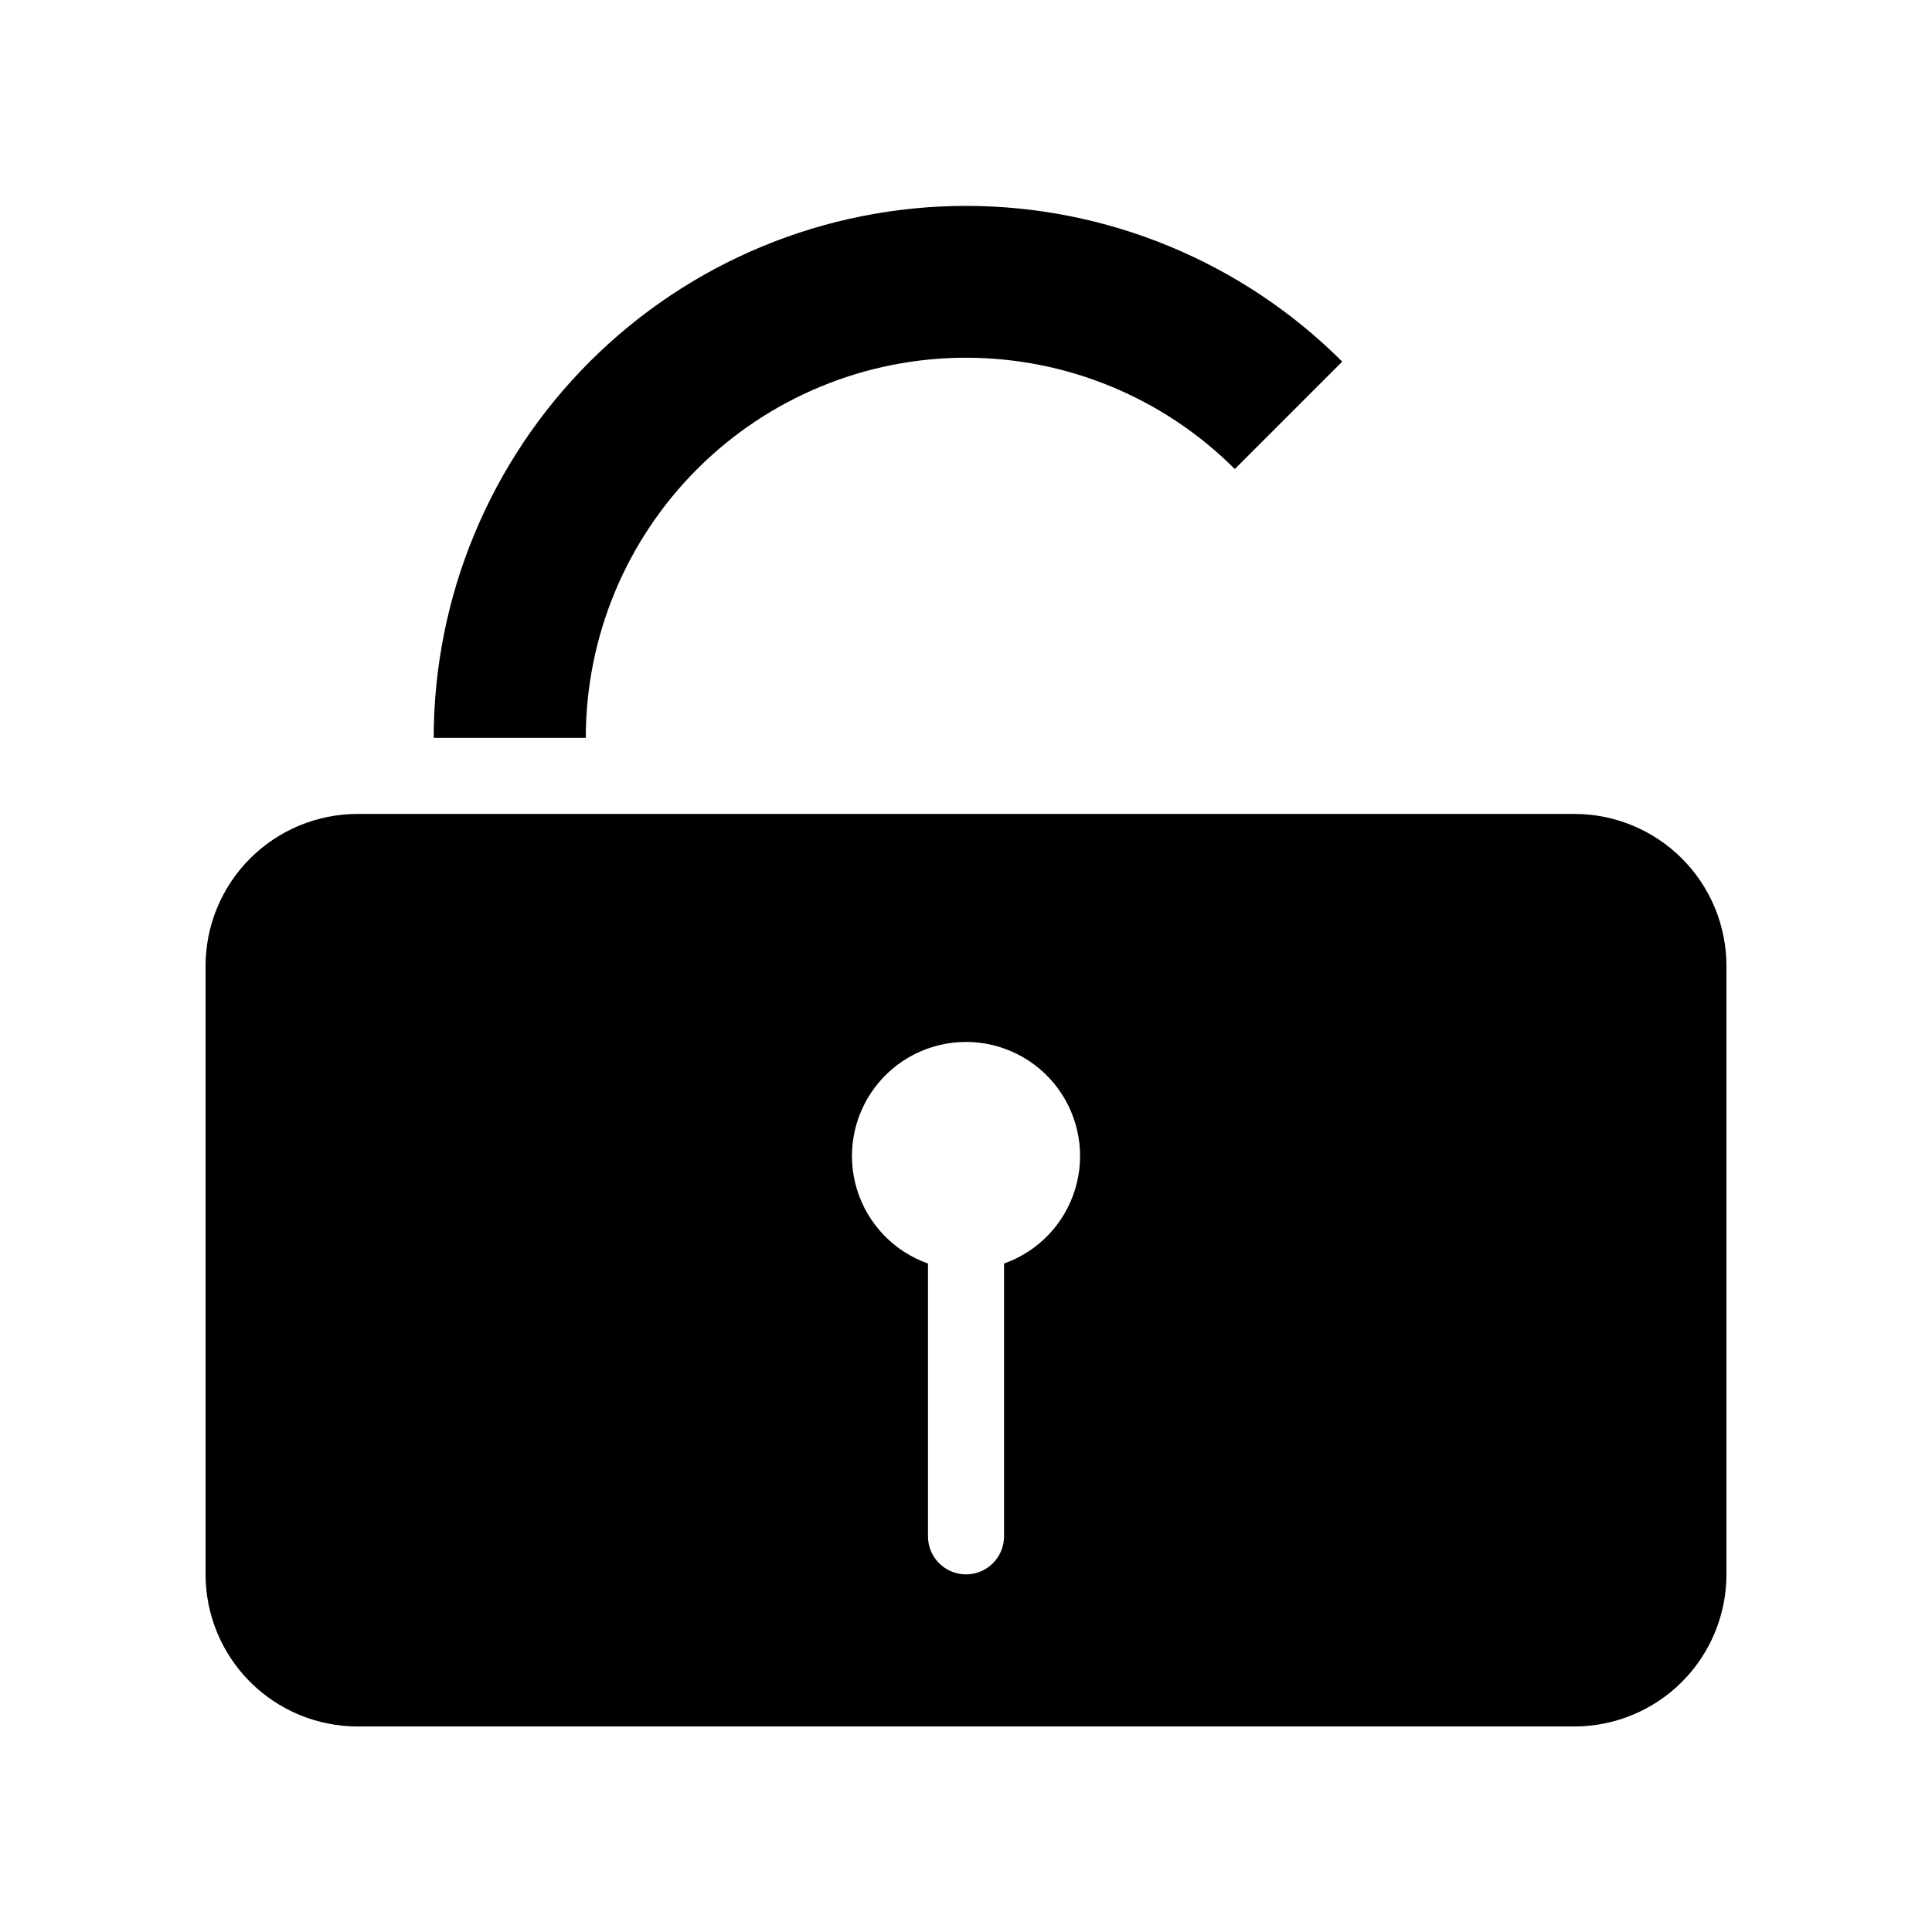 <?xml version="1.0" encoding="UTF-8"?>
<!-- Uploaded to: SVG Repo, www.svgrepo.com, Generator: SVG Repo Mixer Tools -->
<svg fill="#000000" width="800px" height="800px" version="1.1" viewBox="144 144 512 512" xmlns="http://www.w3.org/2000/svg">
 <g>
  <path d="m561.22 359.7h-322.44c-10.691 0-20.941 4.246-28.5 11.805s-11.805 17.809-11.805 28.5v161.22c0 10.688 4.246 20.941 11.805 28.5s17.809 11.805 28.5 11.805h322.44c10.688 0 20.941-4.246 28.5-11.805s11.805-17.812 11.805-28.5v-161.22c0-10.691-4.246-20.941-11.805-28.5s-17.812-11.805-28.5-11.805zm-151.14 119.15v72.297c0 5.566-4.512 10.078-10.074 10.078-5.566 0-10.078-4.512-10.078-10.078v-72.297c-9.035-3.195-16.023-10.484-18.828-19.652-2.805-9.164-1.098-19.117 4.602-26.824 5.699-7.703 14.719-12.25 24.305-12.25 9.582 0 18.602 4.547 24.301 12.25 5.699 7.707 7.406 17.66 4.602 26.824-2.805 9.168-9.789 16.457-18.828 19.652z"/>
  <path d="m471.24 268.3 28.465-28.465c-26.457-26.43-62.32-41.273-99.719-41.27-37.395 0.004-73.258 14.852-99.707 41.289-26.449 26.434-41.32 62.289-41.344 99.688h40.305c0.004-26.723 10.621-52.344 29.516-71.234 18.898-18.895 44.523-29.508 71.242-29.508s52.344 10.609 71.242 29.5z"/>
 </g>
</svg>